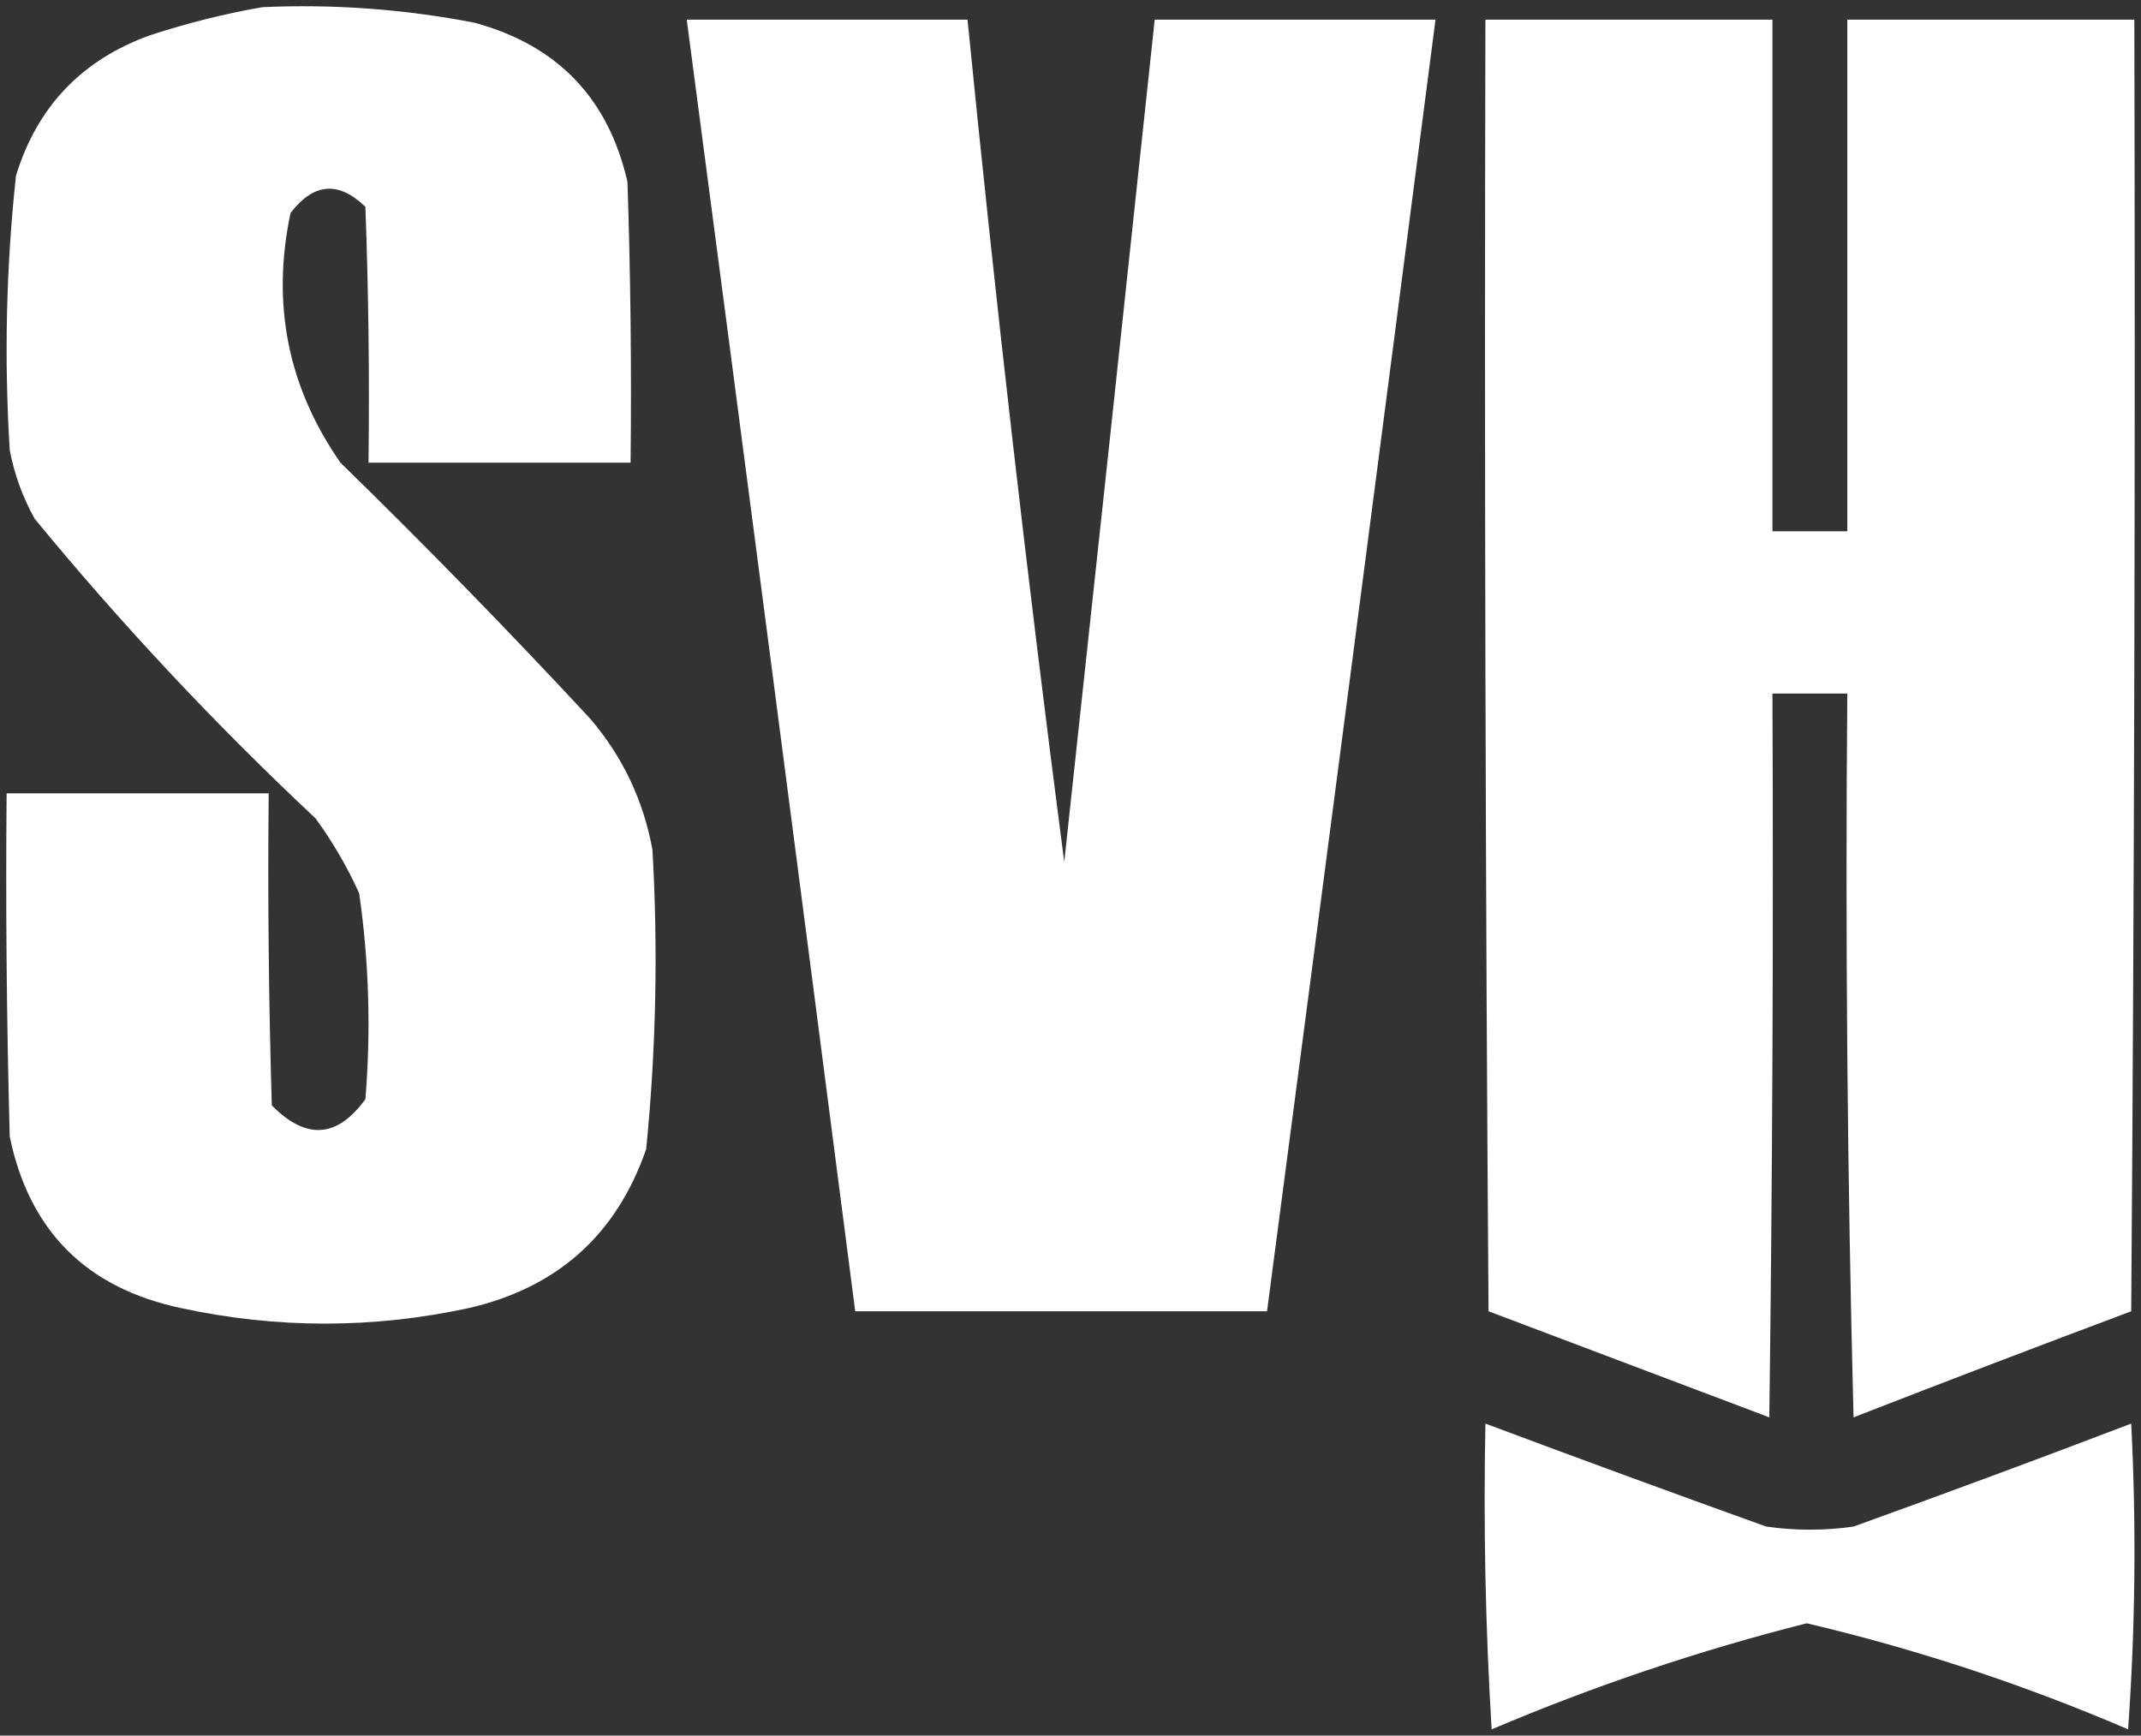 <?xml version="1.0" encoding="UTF-8"?> <svg xmlns="http://www.w3.org/2000/svg" viewBox="0 0 343.13 278.15" data-guides="{&quot;vertical&quot;:[],&quot;horizontal&quot;:[]}"><rect x="0" y="0" width="343.13" height="278.15" fill="#333333" stroke="none"/><defs></defs><path fill="#ffffff" stroke="none" fill-opacity="1" stroke-width="1" stroke-opacity="1" clip-rule="evenodd" fill-rule="evenodd" text-rendering="geometricprecision" id="tSvg50fc8ebc14" title="Path 2" d="M42.062 1.145C53.51 0.635 64.844 1.468 76.062 3.645C89.34 7.255 97.507 15.755 100.562 29.145C101.062 44.141 101.23 59.141 101.062 74.145C87.062 74.145 73.062 74.145 59.062 74.145C59.229 60.474 59.062 46.808 58.562 33.145C54.257 28.97 50.257 29.303 46.562 34.145C43.469 48.717 46.136 62.05 54.562 74.145C68.259 87.507 81.591 101.174 94.562 115.145C99.763 121.213 103.096 128.213 104.562 136.145C105.484 152.191 105.15 168.191 103.562 184.145C98.819 197.885 89.319 206.385 75.062 209.645C59.733 212.947 44.399 212.947 29.062 209.645C13.847 206.43 4.68 197.263 1.562 182.145C1.063 163.815 0.896 145.481 1.062 127.145C15.062 127.145 29.062 127.145 43.062 127.145C42.896 143.815 43.063 160.482 43.562 177.145C49.049 182.725 54.049 182.392 58.562 176.145C59.468 165.086 59.135 154.086 57.562 143.145C55.628 138.886 53.295 134.886 50.562 131.145C34.463 116.05 19.463 100.05 5.562 83.145C3.635 79.697 2.302 76.03 1.562 72.145C0.649 57.432 0.983 42.765 2.562 28.145C5.968 17.072 13.135 9.572 24.062 5.645C30.083 3.681 36.083 2.181 42.062 1.145Z"></path><path fill="#ffffff" stroke="none" fill-opacity="1" stroke-width="1" stroke-opacity="1" clip-rule="evenodd" fill-rule="evenodd" text-rendering="geometricprecision" id="tSvgac67b9c6da" title="Path 3" d="M110.062 3.145C125.062 3.145 140.062 3.145 155.062 3.145C159.544 48.319 164.712 93.319 170.562 138.145C175.434 93.142 180.267 48.142 185.062 3.145C200.062 3.145 215.062 3.145 230.062 3.145C221.144 72.156 212.144 141.156 203.062 210.145C181.062 210.145 159.062 210.145 137.062 210.145C128.156 141.134 119.156 72.134 110.062 3.145Z"></path><path fill="#ffffff" stroke="none" fill-opacity="1" stroke-width="1" stroke-opacity="1" clip-rule="evenodd" fill-rule="evenodd" text-rendering="geometricprecision" id="tSvgf82a6959c0" title="Path 4" d="M238.062 3.145C253.395 3.145 268.729 3.145 284.062 3.145C284.062 30.478 284.062 57.812 284.062 85.145C288.062 85.145 292.062 85.145 296.062 85.145C296.062 57.812 296.062 30.478 296.062 3.145C311.396 3.145 326.729 3.145 342.062 3.145C342.229 72.146 342.062 141.146 341.562 210.145C326.707 215.709 311.873 221.375 297.062 227.145C296.062 188.484 295.729 149.817 296.062 111.145C292.062 111.145 288.062 111.145 284.062 111.145C284.229 149.813 284.062 188.48 283.562 227.145C268.562 221.478 253.562 215.812 238.562 210.145C238.062 141.146 237.895 72.146 238.062 3.145Z"></path><path fill="#ffffff" stroke="none" fill-opacity="1" stroke-width="1" stroke-opacity="1" clip-rule="evenodd" fill-rule="evenodd" text-rendering="geometricprecision" id="tSvga7065a9787" title="Path 5" d="M238.062 228.145C252.995 233.735 267.995 239.235 283.062 244.645C287.729 245.312 292.396 245.312 297.062 244.645C311.966 239.275 326.798 233.775 341.562 228.145C342.396 244.489 342.228 260.822 341.062 277.145C324.349 269.963 307.183 264.296 289.562 260.145C272.344 264.495 255.512 270.162 239.062 277.145C238.064 260.825 237.73 244.492 238.062 228.145Z"></path></svg> 